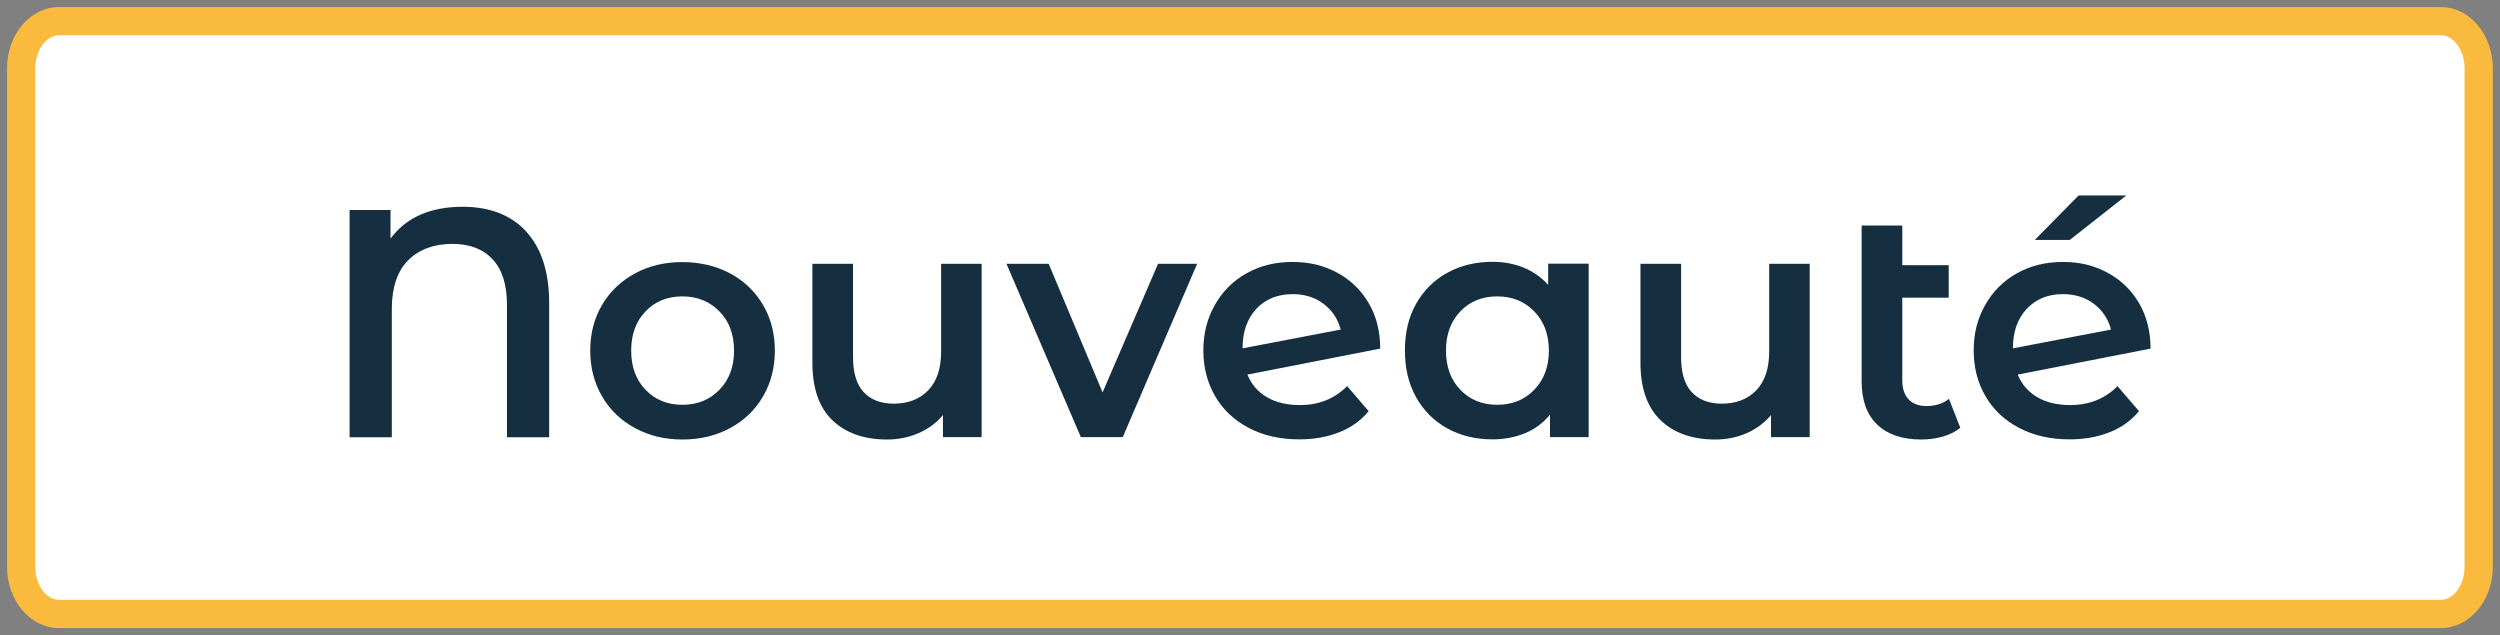 <?xml version="1.0" encoding="UTF-8"?>
<svg id="Calque_1" data-name="Calque 1" xmlns="http://www.w3.org/2000/svg" viewBox="0 0 177.13 45">
  <rect x="0" y="0" width="177.13" height="45" fill="#808080" stroke="none"/>
  <defs>
    <style>
      .cls-1 {
        fill: #f9ba3d;
      }

      .cls-1, .cls-2, .cls-3 {
        stroke-width: 0px;
      }

      .cls-2 {
        fill: #152f40;
      }

      .cls-3 {
        fill: #fff;
      }
    </style>
  </defs>
  <g>
    <path class="cls-3" d="m4.18,43.5c-1.48,0-2.68-1.49-2.68-3.33V4.83c0-1.84,1.2-3.33,2.68-3.33h168.76c1.48,0,2.68,1.49,2.68,3.33v35.34c0,1.84-1.2,3.33-2.68,3.33H4.18Z"/>
    <path class="cls-1" d="m172.94,2.5c.91,0,1.68,1.07,1.68,2.33v35.34c0,1.26-.77,2.33-1.68,2.33H4.18c-.91,0-1.68-1.07-1.68-2.33V4.83c0-1.26.77-2.33,1.68-2.33h168.76m0-2H4.18C2.15.5.5,2.44.5,4.83v35.34c0,2.39,1.65,4.33,3.68,4.33h168.76c2.03,0,3.68-1.94,3.68-4.33V4.83c0-2.39-1.65-4.33-3.68-4.33h0Z"/>
  </g>
  <g>
    <path class="cls-2" d="m37.29,16.42c1.08,1.18,1.62,2.87,1.62,5.06v9.5h-2.99v-9.38c0-1.43-.34-2.5-1.02-3.23s-1.63-1.09-2.84-1.09c-1.32,0-2.37.39-3.14,1.16s-1.16,1.93-1.16,3.46v9.08h-2.99V14.88h2.9v2.02c1.12-1.5,2.82-2.25,5.11-2.25,1.93,0,3.44.59,4.52,1.77h0Z"/>
    <path class="cls-2" d="m44.99,30.33c-1-.54-1.77-1.28-2.33-2.24s-.84-2.04-.84-3.25.28-2.29.84-3.24,1.34-1.69,2.33-2.23c1-.54,2.12-.8,3.36-.8s2.38.27,3.38.8c1,.54,1.77,1.28,2.33,2.23.56.95.84,2.03.84,3.24s-.28,2.3-.84,3.25c-.56.96-1.34,1.71-2.33,2.24-1,.54-2.12.81-3.38.81s-2.36-.27-3.36-.81Zm5.98-2.71c.69-.71,1.04-1.63,1.04-2.78s-.35-2.08-1.04-2.78-1.56-1.06-2.62-1.06-1.93.35-2.61,1.06-1.02,1.63-1.02,2.78.34,2.08,1.02,2.78c.68.71,1.55,1.06,2.61,1.06s1.93-.35,2.62-1.06Z"/>
    <path class="cls-2" d="m69.55,18.69v12.28h-2.74v-1.56c-.46.55-1.04.98-1.73,1.28-.69.3-1.43.45-2.23.45-1.64,0-2.93-.46-3.88-1.37-.94-.91-1.41-2.27-1.41-4.06v-7.02h2.88v6.62c0,1.1.25,1.93.75,2.47.5.54,1.21.82,2.13.82,1.03,0,1.84-.32,2.45-.95.61-.64.91-1.55.91-2.75v-6.21h2.88-.01Z"/>
    <path class="cls-2" d="m84.82,18.69l-5.27,12.28h-2.97l-5.27-12.28h2.99l3.82,9.11,3.93-9.11s2.77,0,2.77,0Z"/>
    <path class="cls-2" d="m95.45,27.36l1.52,1.77c-.54.66-1.23,1.16-2.07,1.49-.84.34-1.79.51-2.85.51-1.35,0-2.54-.27-3.57-.81-1.03-.54-1.82-1.28-2.38-2.24s-.84-2.04-.84-3.25.27-2.27.82-3.23c.54-.96,1.29-1.71,2.25-2.24.96-.54,2.04-.8,3.25-.8s2.2.25,3.14.75,1.69,1.21,2.24,2.14c.55.93.83,2.01.83,3.25l-9.41,1.84c.29.71.76,1.24,1.4,1.61s1.42.55,2.32.55c1.33,0,2.45-.44,3.33-1.33h.02,0Zm-6.43-5.48c-.65.69-.98,1.62-.98,2.78v.02l6.95-1.33c-.2-.75-.6-1.36-1.21-1.82s-1.34-.69-2.2-.69c-1.06,0-1.91.35-2.57,1.04h.01Z"/>
    <path class="cls-2" d="m112.56,18.69v12.28h-2.74v-1.59c-.48.58-1.06,1.02-1.76,1.31-.7.29-1.47.44-2.31.44-1.2,0-2.27-.26-3.21-.78s-1.68-1.26-2.21-2.21-.79-2.05-.79-3.31.26-2.36.79-3.3c.53-.94,1.26-1.68,2.21-2.2.94-.52,2.01-.78,3.21-.78.8,0,1.53.14,2.2.41.67.28,1.25.68,1.74,1.22v-1.5h2.88,0Zm-3.86,8.93c.69-.71,1.04-1.63,1.04-2.78s-.35-2.08-1.04-2.78c-.69-.71-1.56-1.06-2.62-1.06s-1.93.35-2.61,1.06-1.02,1.63-1.02,2.78.34,2.08,1.02,2.78c.68.71,1.55,1.06,2.61,1.06s1.93-.35,2.62-1.06Z"/>
    <path class="cls-2" d="m128.22,18.69v12.28h-2.74v-1.56c-.46.55-1.04.98-1.72,1.28-.69.3-1.43.45-2.23.45-1.64,0-2.93-.46-3.88-1.37-.94-.91-1.42-2.27-1.42-4.06v-7.02h2.88v6.62c0,1.1.25,1.93.75,2.47.5.54,1.21.82,2.13.82,1.03,0,1.84-.32,2.45-.95.61-.64.91-1.55.91-2.75v-6.21h2.88s0,0,0,0Z"/>
    <path class="cls-2" d="m138.89,30.31c-.34.28-.75.48-1.23.62-.48.14-.99.21-1.53.21-1.35,0-2.39-.35-3.13-1.06s-1.1-1.73-1.1-3.08v-11.02h2.88v2.81h3.29v2.3h-3.29v5.84c0,.6.15,1.05.45,1.37.3.31.72.47,1.25.47.64,0,1.18-.17,1.61-.51,0,0,.8,2.05.8,2.05Z"/>
    <path class="cls-2" d="m150.03,27.36l1.52,1.77c-.54.66-1.23,1.16-2.07,1.49-.84.34-1.79.51-2.85.51-1.35,0-2.54-.27-3.57-.81-1.03-.54-1.82-1.28-2.38-2.24s-.84-2.04-.84-3.25.27-2.27.82-3.23c.54-.96,1.3-1.71,2.25-2.24.96-.54,2.04-.8,3.25-.8s2.2.25,3.14.75,1.69,1.21,2.24,2.14c.55.93.83,2.01.83,3.25l-9.41,1.84c.29.71.76,1.24,1.4,1.61s1.42.55,2.32.55c1.33,0,2.45-.44,3.34-1.33h.01Zm-6.43-5.48c-.65.69-.98,1.62-.98,2.78v.02l6.95-1.33c-.2-.75-.6-1.36-1.21-1.82s-1.34-.69-2.2-.69c-1.06,0-1.91.35-2.56,1.04Zm3.67-8.03h3.38l-4,3.15h-2.48l3.1-3.15h0Z"/>
  </g>
</svg>